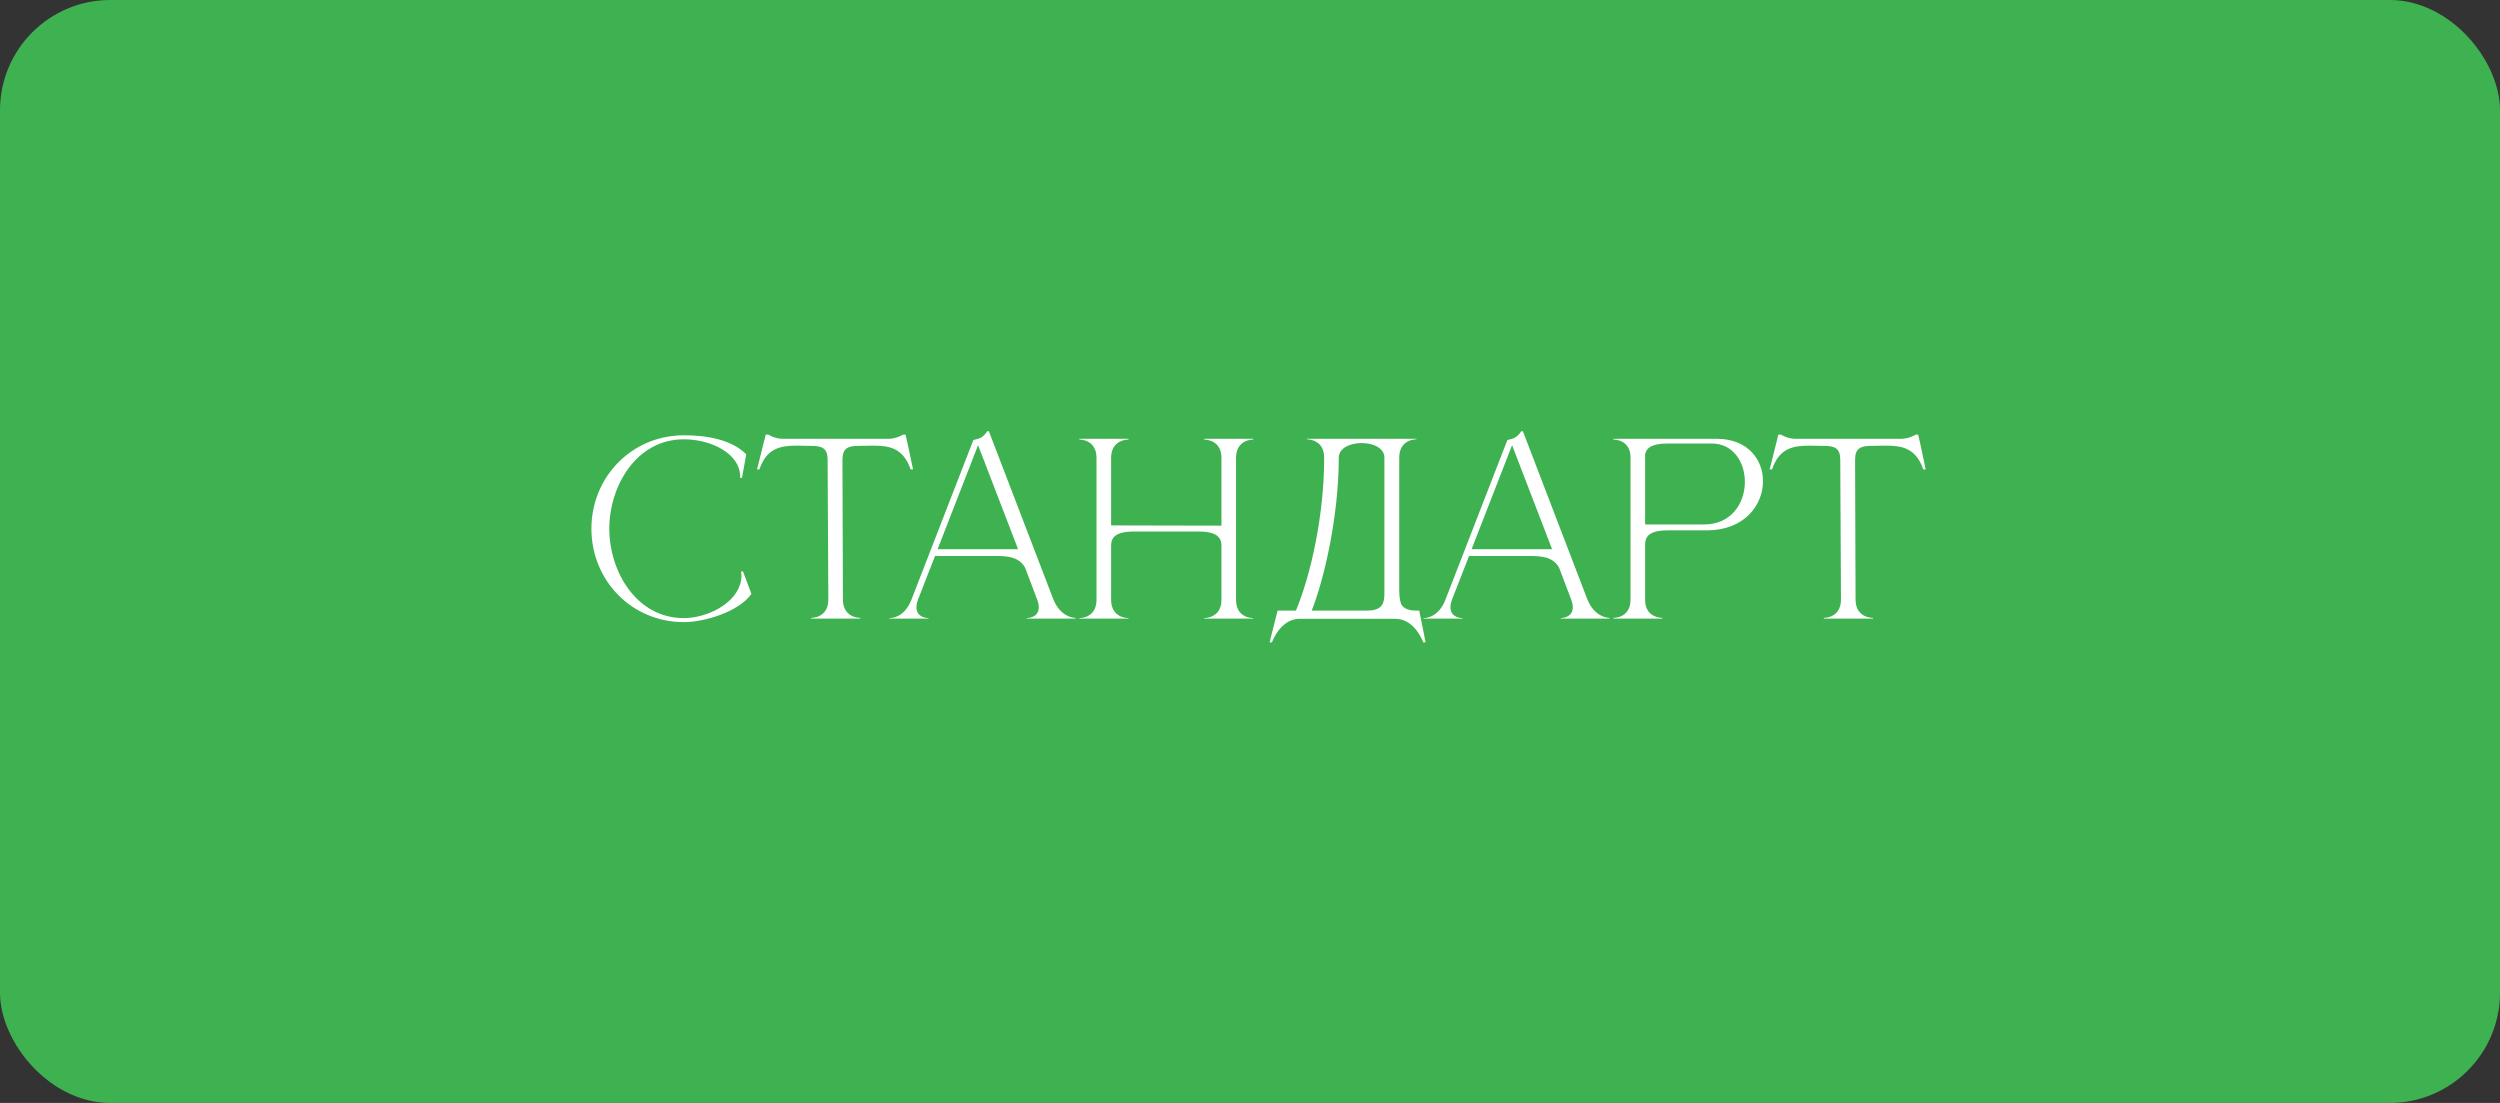 <?xml version="1.0" encoding="UTF-8"?> <svg xmlns="http://www.w3.org/2000/svg" width="340" height="150" viewBox="0 0 340 150" fill="none"><rect x="0" y="0" width="340" height="150" fill="#333333" stroke="none"/><rect width="340" height="150" rx="15" fill="#3EB251"></rect><path d="M93.008 84.608C85.904 84.608 80.432 78.944 80.432 71.904C80.432 64.896 85.904 59.2 93.008 59.2C96.048 59.2 99.472 59.744 101.488 61.792L100.912 64.992H100.656V64.8C100.656 61.696 96.72 59.744 93.008 59.744C86.512 59.744 82.864 66.144 82.864 71.904C82.864 77.664 86.512 84.064 93.008 84.064C96.016 84.064 100.208 82.176 100.784 78.944L100.848 78.368L100.784 77.76L101.04 77.696L102.192 80.768C100.496 83.2 95.824 84.608 93.008 84.608ZM117.005 84.128H110.317V84.032C110.541 84.032 112.653 83.968 112.653 81.536L112.557 62.528C112.557 60.992 111.853 60.64 110.349 60.64L108.397 60.608C106.157 60.608 104.269 60.928 103.277 63.84H102.957L104.141 59.104H104.493C104.493 59.104 105.357 59.68 106.477 59.68H120.813C121.933 59.68 122.829 59.104 122.829 59.104H123.149C123.533 60.672 123.821 62.24 124.173 63.84H123.853C122.829 60.928 120.973 60.608 118.733 60.608L116.781 60.64C115.277 60.64 114.573 60.992 114.573 62.528L114.637 81.536C114.637 83.968 116.781 84.032 117.005 84.032V84.128ZM146.266 84.128H139.642V84.064C139.738 84.064 141.274 84.032 141.274 82.592C141.274 82.304 141.21 81.92 141.018 81.44L139.418 77.216C138.938 76.32 138.042 75.616 135.77 75.616H127.162L124.89 81.44C124.698 81.92 124.634 82.304 124.634 82.592C124.634 84.032 126.17 84.064 126.266 84.064V84.128H120.954V84.064H120.986C121.306 84.064 123.034 83.968 123.962 81.536L132.378 59.84C133.306 59.648 133.69 59.488 134.266 58.656H134.49L143.226 81.44C144.218 83.968 146.074 84.032 146.266 84.032V84.128ZM138.458 74.688L133.018 60.544L127.514 74.688H138.458ZM149.126 62.272C149.126 59.84 147.014 59.776 146.79 59.776V59.68H153.478V59.776C153.254 59.776 151.11 59.84 151.11 62.272V71.456L166.118 71.488V62.272C166.118 59.84 163.974 59.776 163.75 59.776V59.68H170.438V59.776C170.214 59.776 168.102 59.84 168.102 62.272V81.568C168.102 84 170.214 84.064 170.438 84.064V84.128H163.75V84.064C163.974 84.064 166.118 84 166.118 81.568V74.24C166.118 73.184 165.606 72.288 163.014 72.288H154.214C151.59 72.288 151.11 73.184 151.11 74.24V81.568C151.11 84 153.254 84.064 153.478 84.064V84.128H146.79V84.064C147.014 84.064 149.126 84 149.126 81.568V62.272ZM190.297 62.24V80.192C190.297 80.928 190.361 81.632 190.553 82.144C190.841 82.688 191.417 83.04 192.633 83.04H193.017L193.881 87.36H193.561C193.561 87.36 192.441 84.16 189.785 84.16H176.729C174.105 84.16 172.985 87.36 172.985 87.36H172.665L173.753 83.04H176.249C178.233 78.272 180.089 70.176 180.089 62.24C180.089 59.808 177.945 59.744 177.721 59.744V59.68H192.633V59.744C192.409 59.744 190.297 59.808 190.297 62.24ZM188.281 62.24C188.281 60.928 186.745 60.256 185.177 60.256C183.641 60.256 182.073 60.928 182.073 62.24C182.073 70.112 180.121 78.688 178.393 83.04H185.913C188.121 83.04 188.281 81.92 188.281 80.576V62.24ZM218.891 84.128H212.267V84.064C212.363 84.064 213.899 84.032 213.899 82.592C213.899 82.304 213.835 81.92 213.643 81.44L212.043 77.216C211.563 76.32 210.667 75.616 208.395 75.616H199.787L197.515 81.44C197.323 81.92 197.259 82.304 197.259 82.592C197.259 84.032 198.795 84.064 198.891 84.064V84.128H193.579V84.064H193.611C193.931 84.064 195.659 83.968 196.587 81.536L205.003 59.84C205.931 59.648 206.315 59.488 206.891 58.656H207.115L215.851 81.44C216.843 83.968 218.699 84.032 218.891 84.032V84.128ZM211.083 74.688L205.643 60.544L200.139 74.688H211.083ZM231.735 71.328C235.511 71.328 237.303 68.384 237.303 65.536C237.303 62.88 235.735 60.32 232.823 60.32H226.775C224.567 60.32 223.895 60.96 223.735 61.792V71.328H231.735ZM226.071 84.128H219.415V84.032H219.447C219.639 84.032 221.687 83.968 221.751 81.664V62.112C221.687 59.84 219.639 59.776 219.447 59.776H219.415V59.68H233.495C237.687 59.68 239.767 62.496 239.767 65.44C239.767 68.672 237.271 72.064 232.279 72.128H226.839C224.215 72.128 223.735 73.024 223.735 74.08V81.568C223.735 83.968 225.847 84.032 226.071 84.032V84.128ZM254.724 84.128H248.036V84.032C248.26 84.032 250.372 83.968 250.372 81.536L250.276 62.528C250.276 60.992 249.572 60.64 248.068 60.64L246.116 60.608C243.876 60.608 241.988 60.928 240.996 63.84H240.676L241.86 59.104H242.212C242.212 59.104 243.076 59.68 244.196 59.68H258.532C259.652 59.68 260.548 59.104 260.548 59.104H260.868C261.252 60.672 261.54 62.24 261.892 63.84H261.572C260.548 60.928 258.692 60.608 256.452 60.608L254.5 60.64C252.996 60.64 252.292 60.992 252.292 62.528L252.356 81.536C252.356 83.968 254.5 84.032 254.724 84.032V84.128Z" fill="white"></path></svg> 